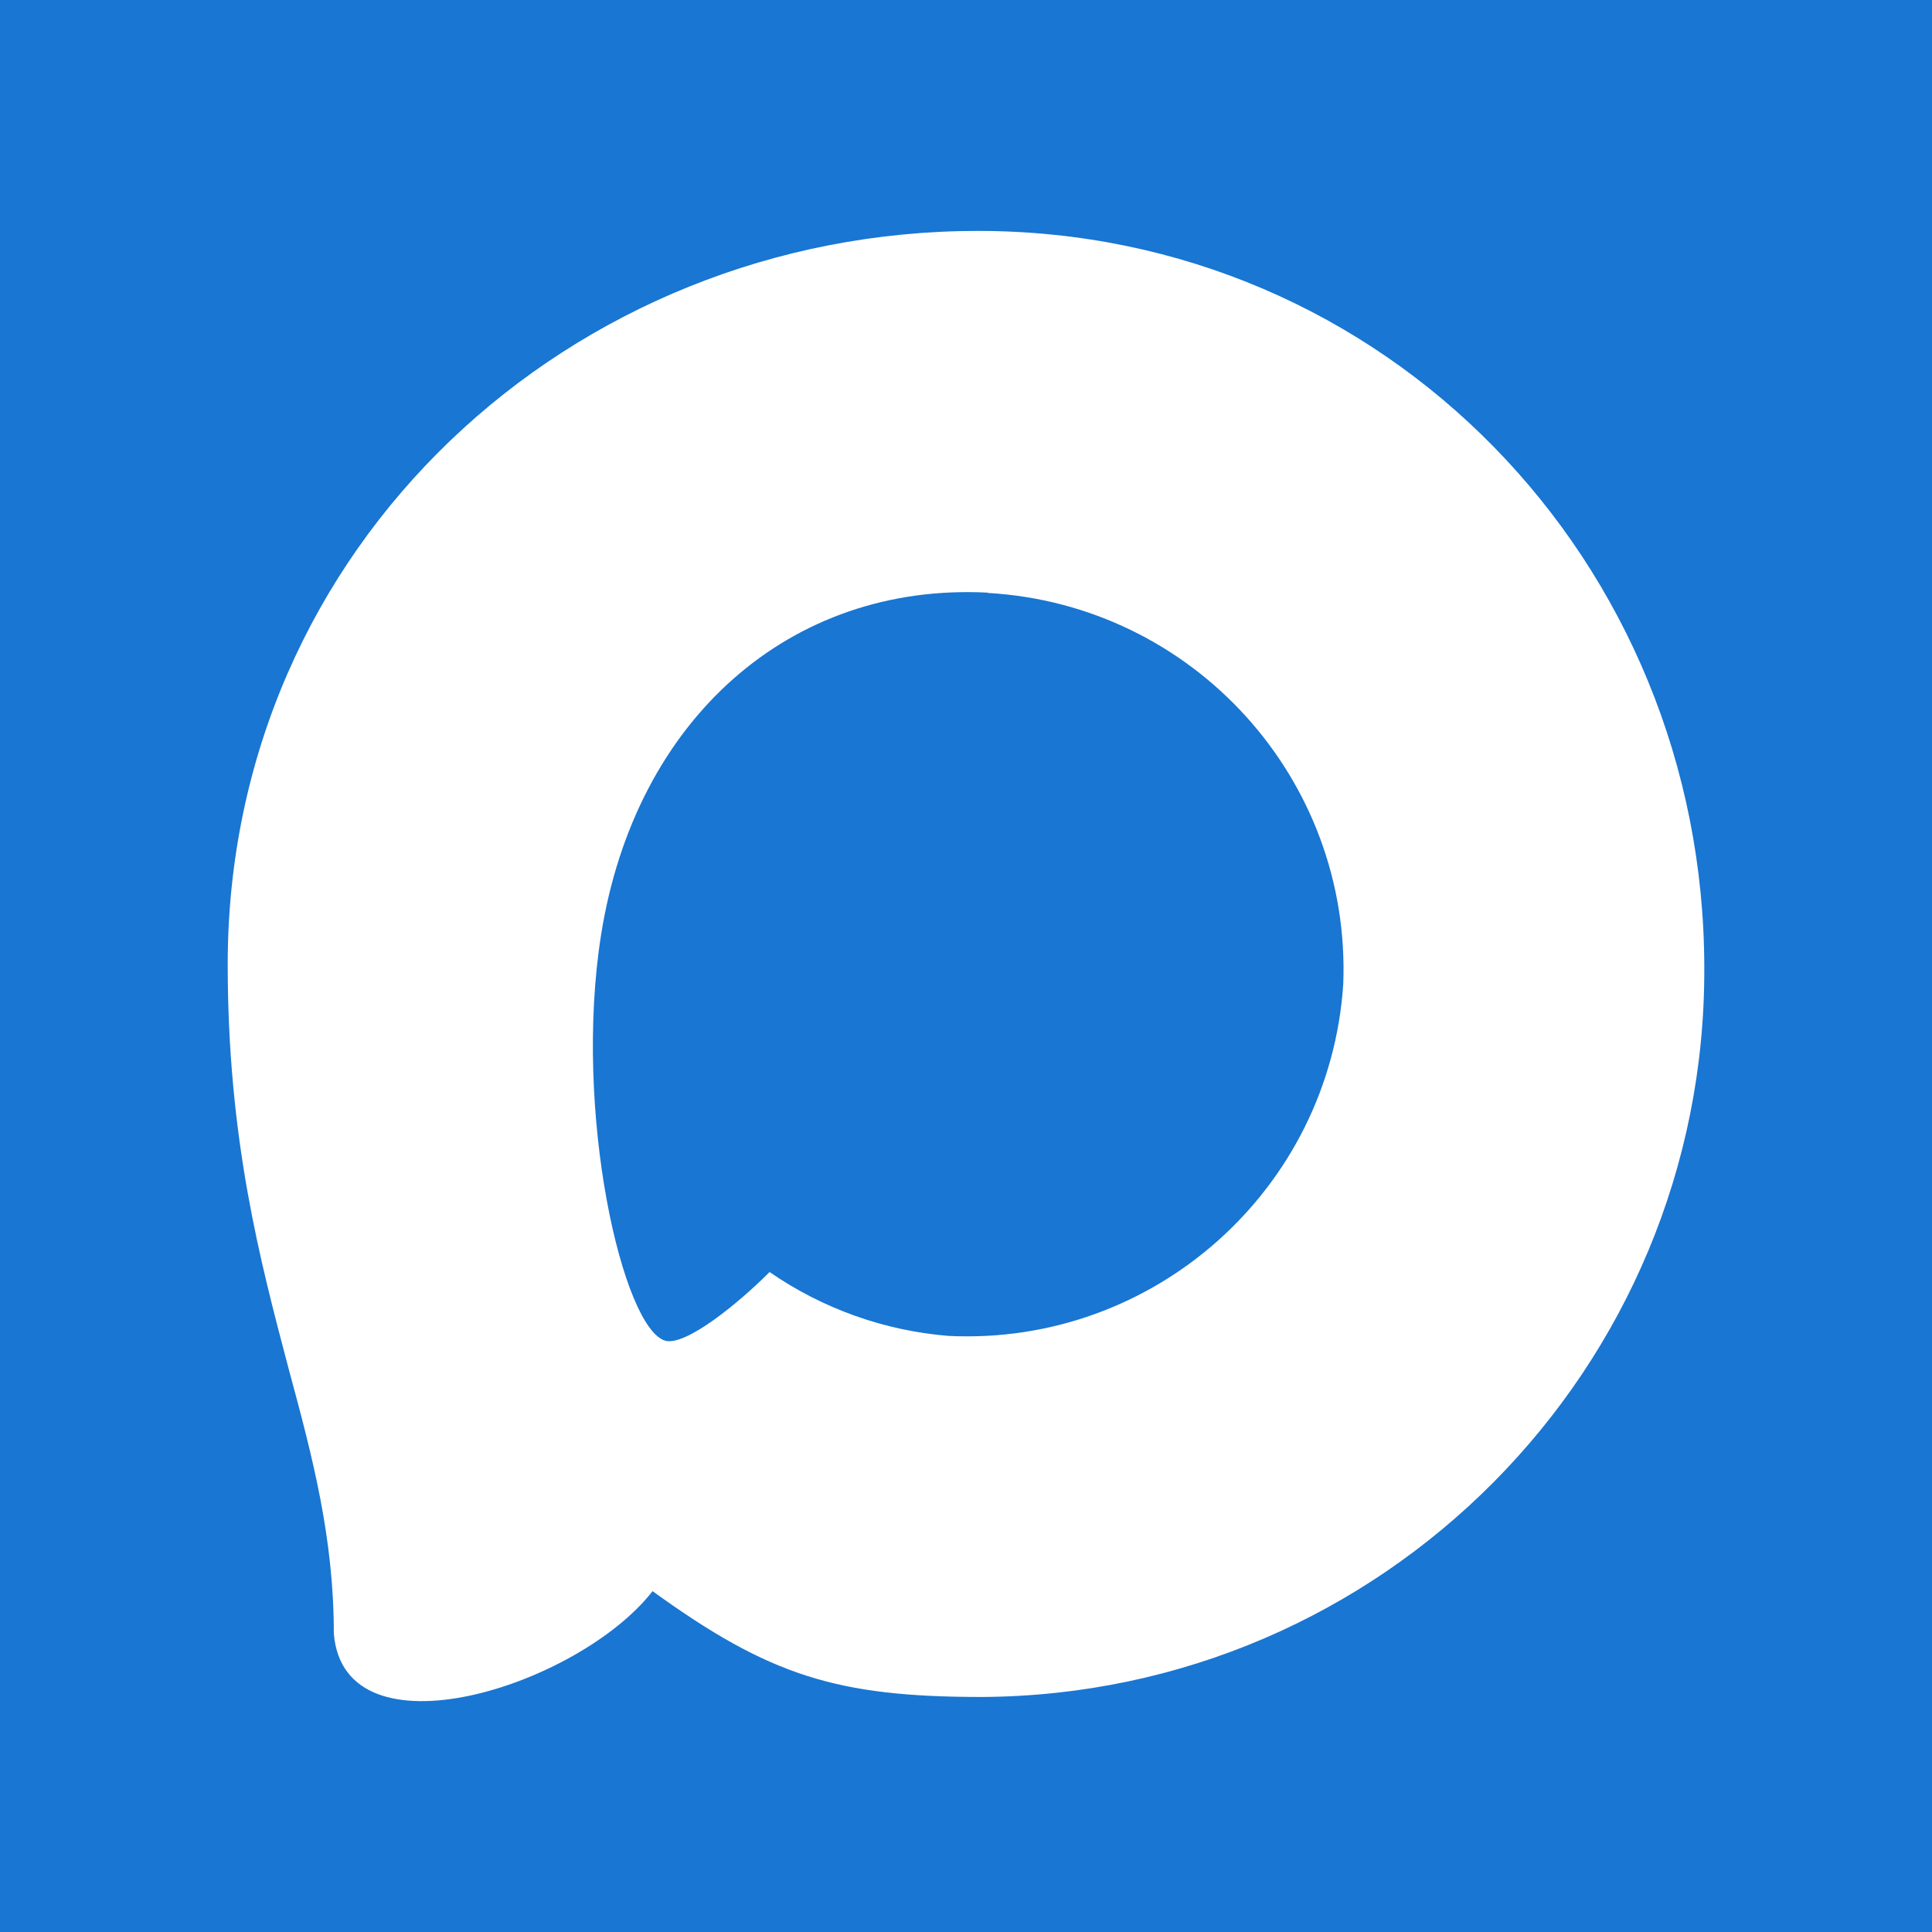 <?xml version="1.0" encoding="UTF-8"?>
<!DOCTYPE svg PUBLIC "-//W3C//DTD SVG 1.1//EN" "http://www.w3.org/Graphics/SVG/1.1/DTD/svg11.dtd">
<!-- Creator: CorelDRAW -->
<svg xmlns="http://www.w3.org/2000/svg" xml:space="preserve" width="812px" height="812px" version="1.1" style="shape-rendering:geometricPrecision; text-rendering:geometricPrecision; image-rendering:optimizeQuality; fill-rule:evenodd; clip-rule:evenodd"
viewBox="0 0 253.43 253.43"
 xmlns:xlink="http://www.w3.org/1999/xlink"
 xmlns:xodm="http://www.corel.com/coreldraw/odm/2003">
 <defs>
  <style type="text/css">
   <![CDATA[
    .fil0 {fill:#1976D2}
    .fil1 {fill:white}
   ]]>
  </style>
 </defs>
 <g id="Слой_x0020_1">
  <rect class="fil0" width="253.43" height="253.43"/>
  <path class="fil1" d="M128.8 222.6c-19.01,0 -27.85,-2.78 -43.2,-13.88 -9.71,12.49 -40.47,22.25 -41.81,5.55 0,-12.53 -2.78,-23.12 -5.92,-34.69 -3.75,-14.24 -8,-30.11 -8,-53.09 0,-54.9 45.04,-96.2 98.42,-96.2 53.42,0 95.27,43.33 95.27,96.71 0.18,52.54 -42.22,95.32 -94.76,95.6zm0.78 -144.86c-25.99,-1.34 -46.25,16.65 -50.73,44.86 -3.7,23.36 2.86,51.8 8.46,53.28 2.68,0.65 9.44,-4.81 13.64,-9.02 6.96,4.81 15.07,7.7 23.5,8.38 26.93,1.29 49.95,-19.21 51.75,-46.12 1.06,-26.96 -19.68,-49.79 -46.62,-51.34l0 -0.04z"/>
 </g>
</svg>
